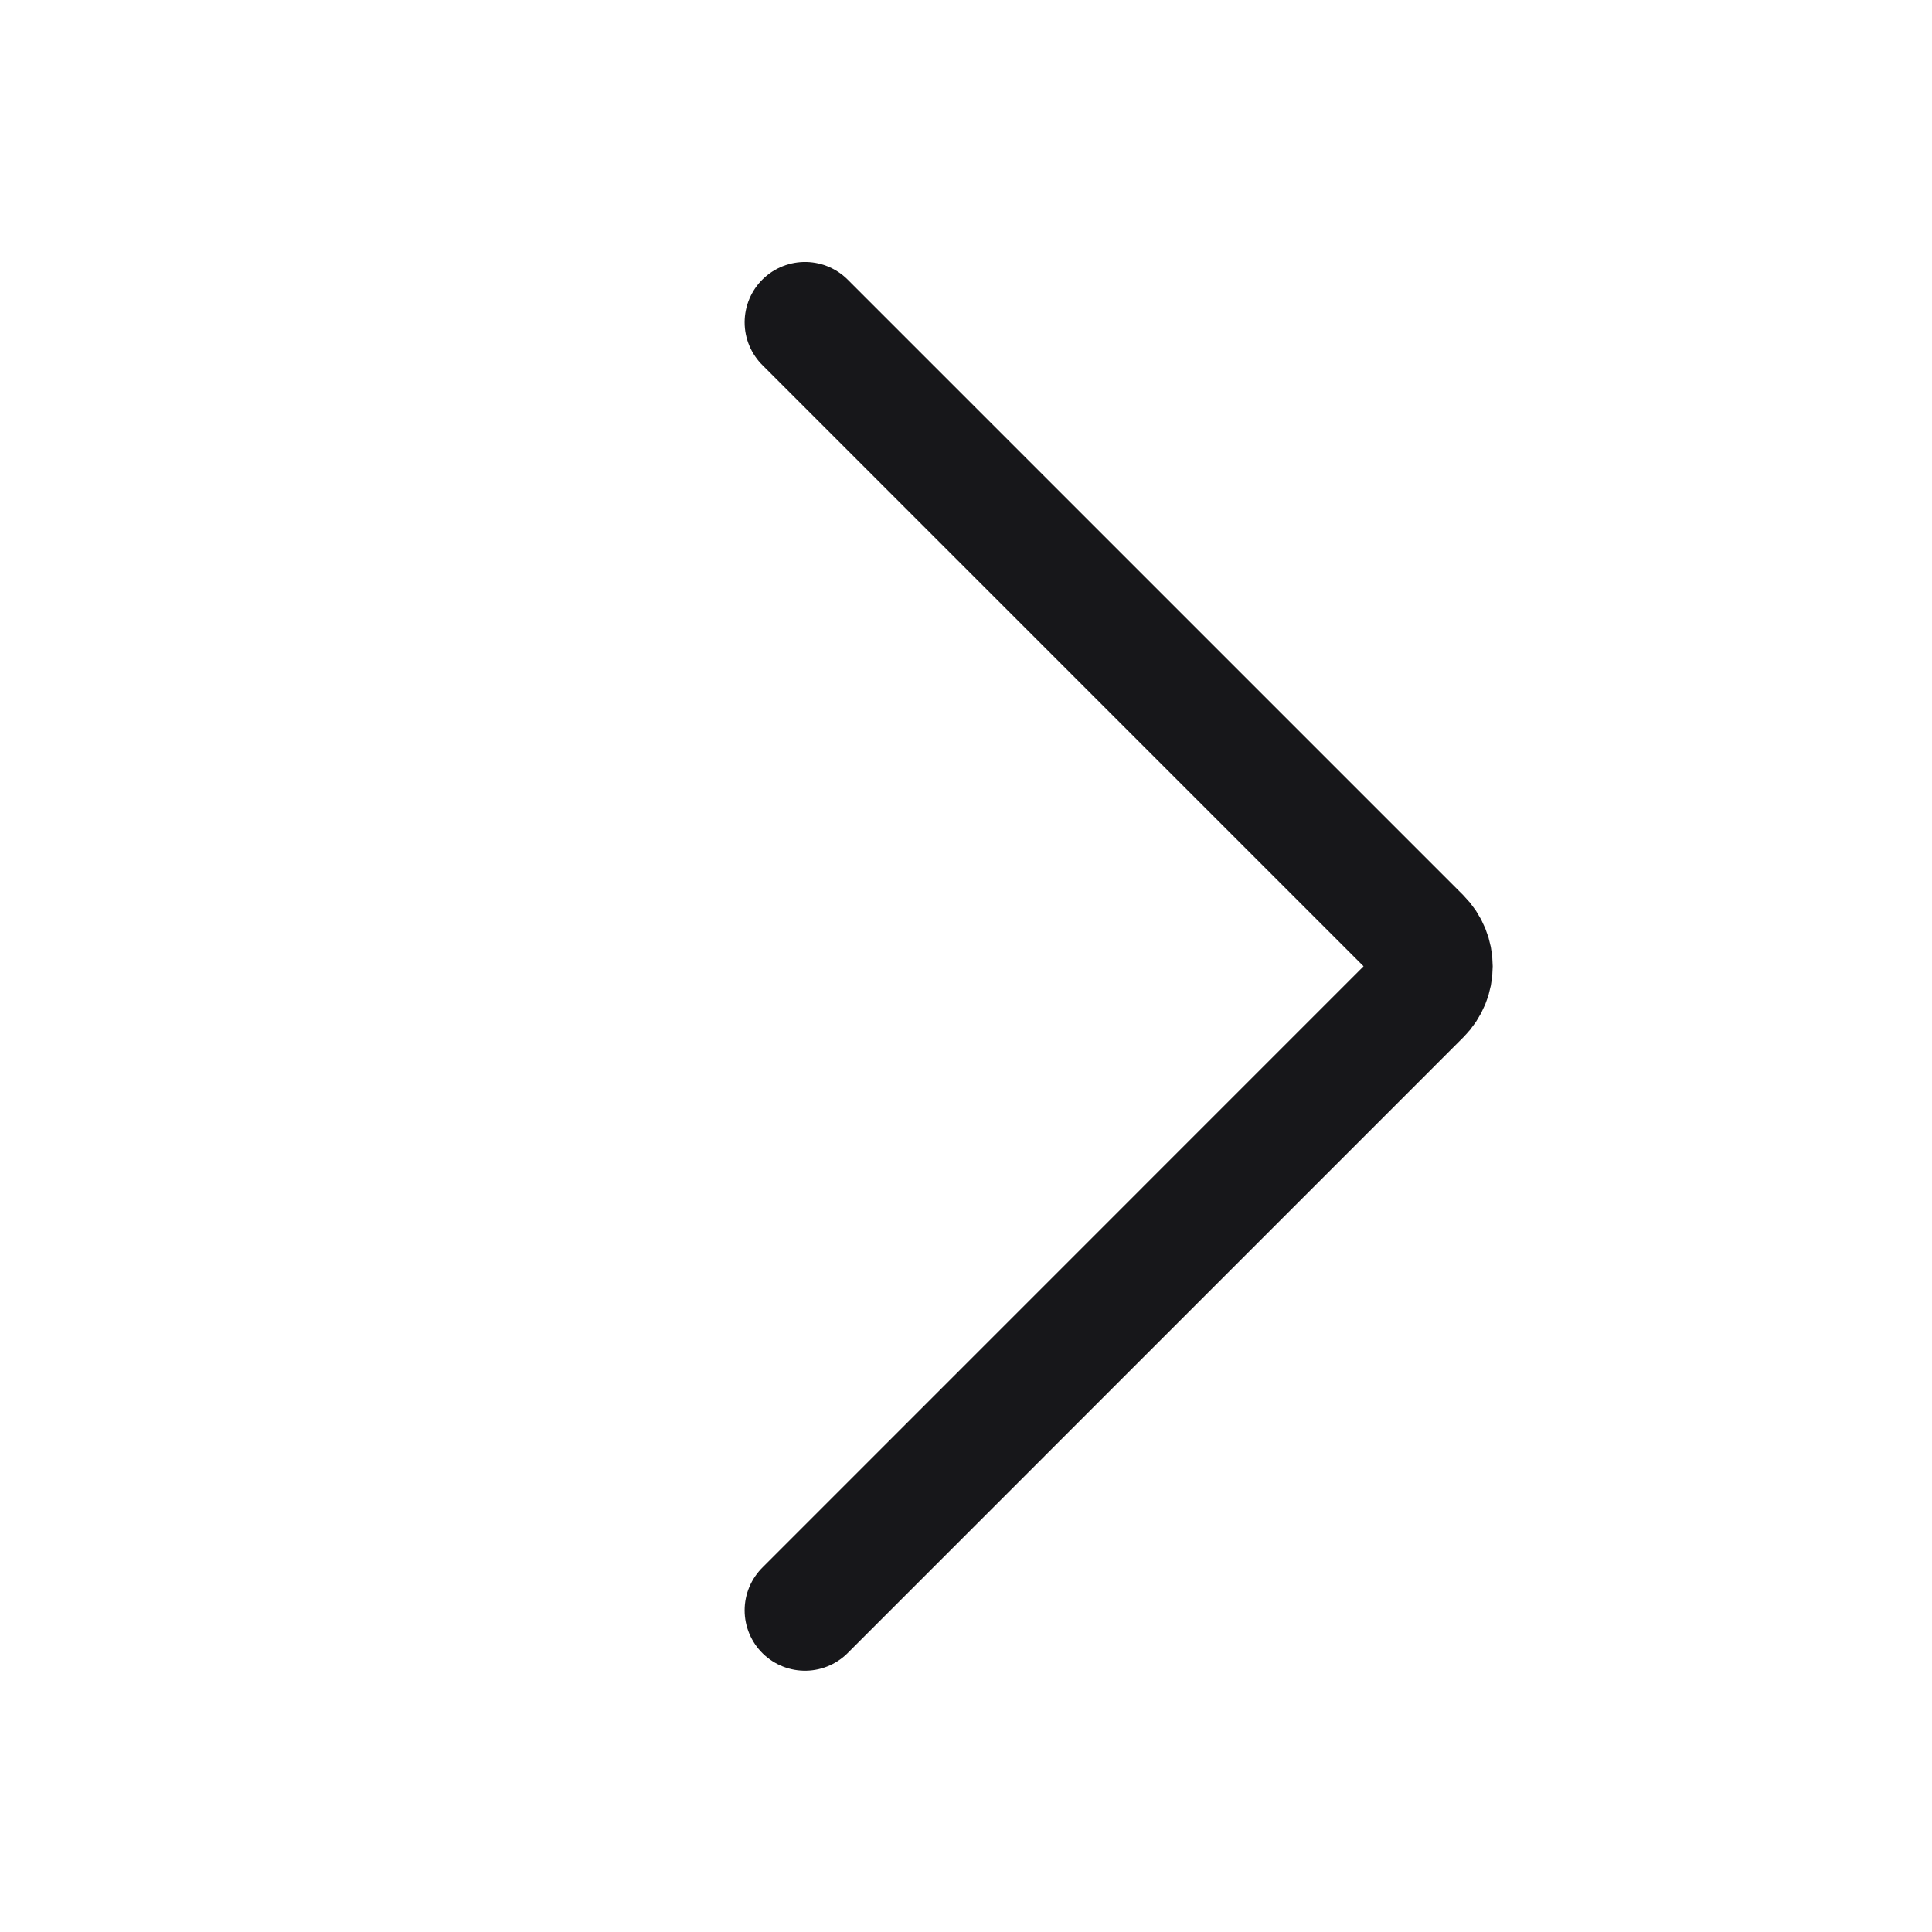 <svg width="24" height="24" viewBox="0 0 24 24" fill="none" xmlns="http://www.w3.org/2000/svg">
<path d="M10 4.004L17.646 11.65C17.842 11.846 17.842 12.162 17.646 12.357L10 20.004" stroke="#17171A" stroke-width="1.5" stroke-linecap="round"/>
</svg>
